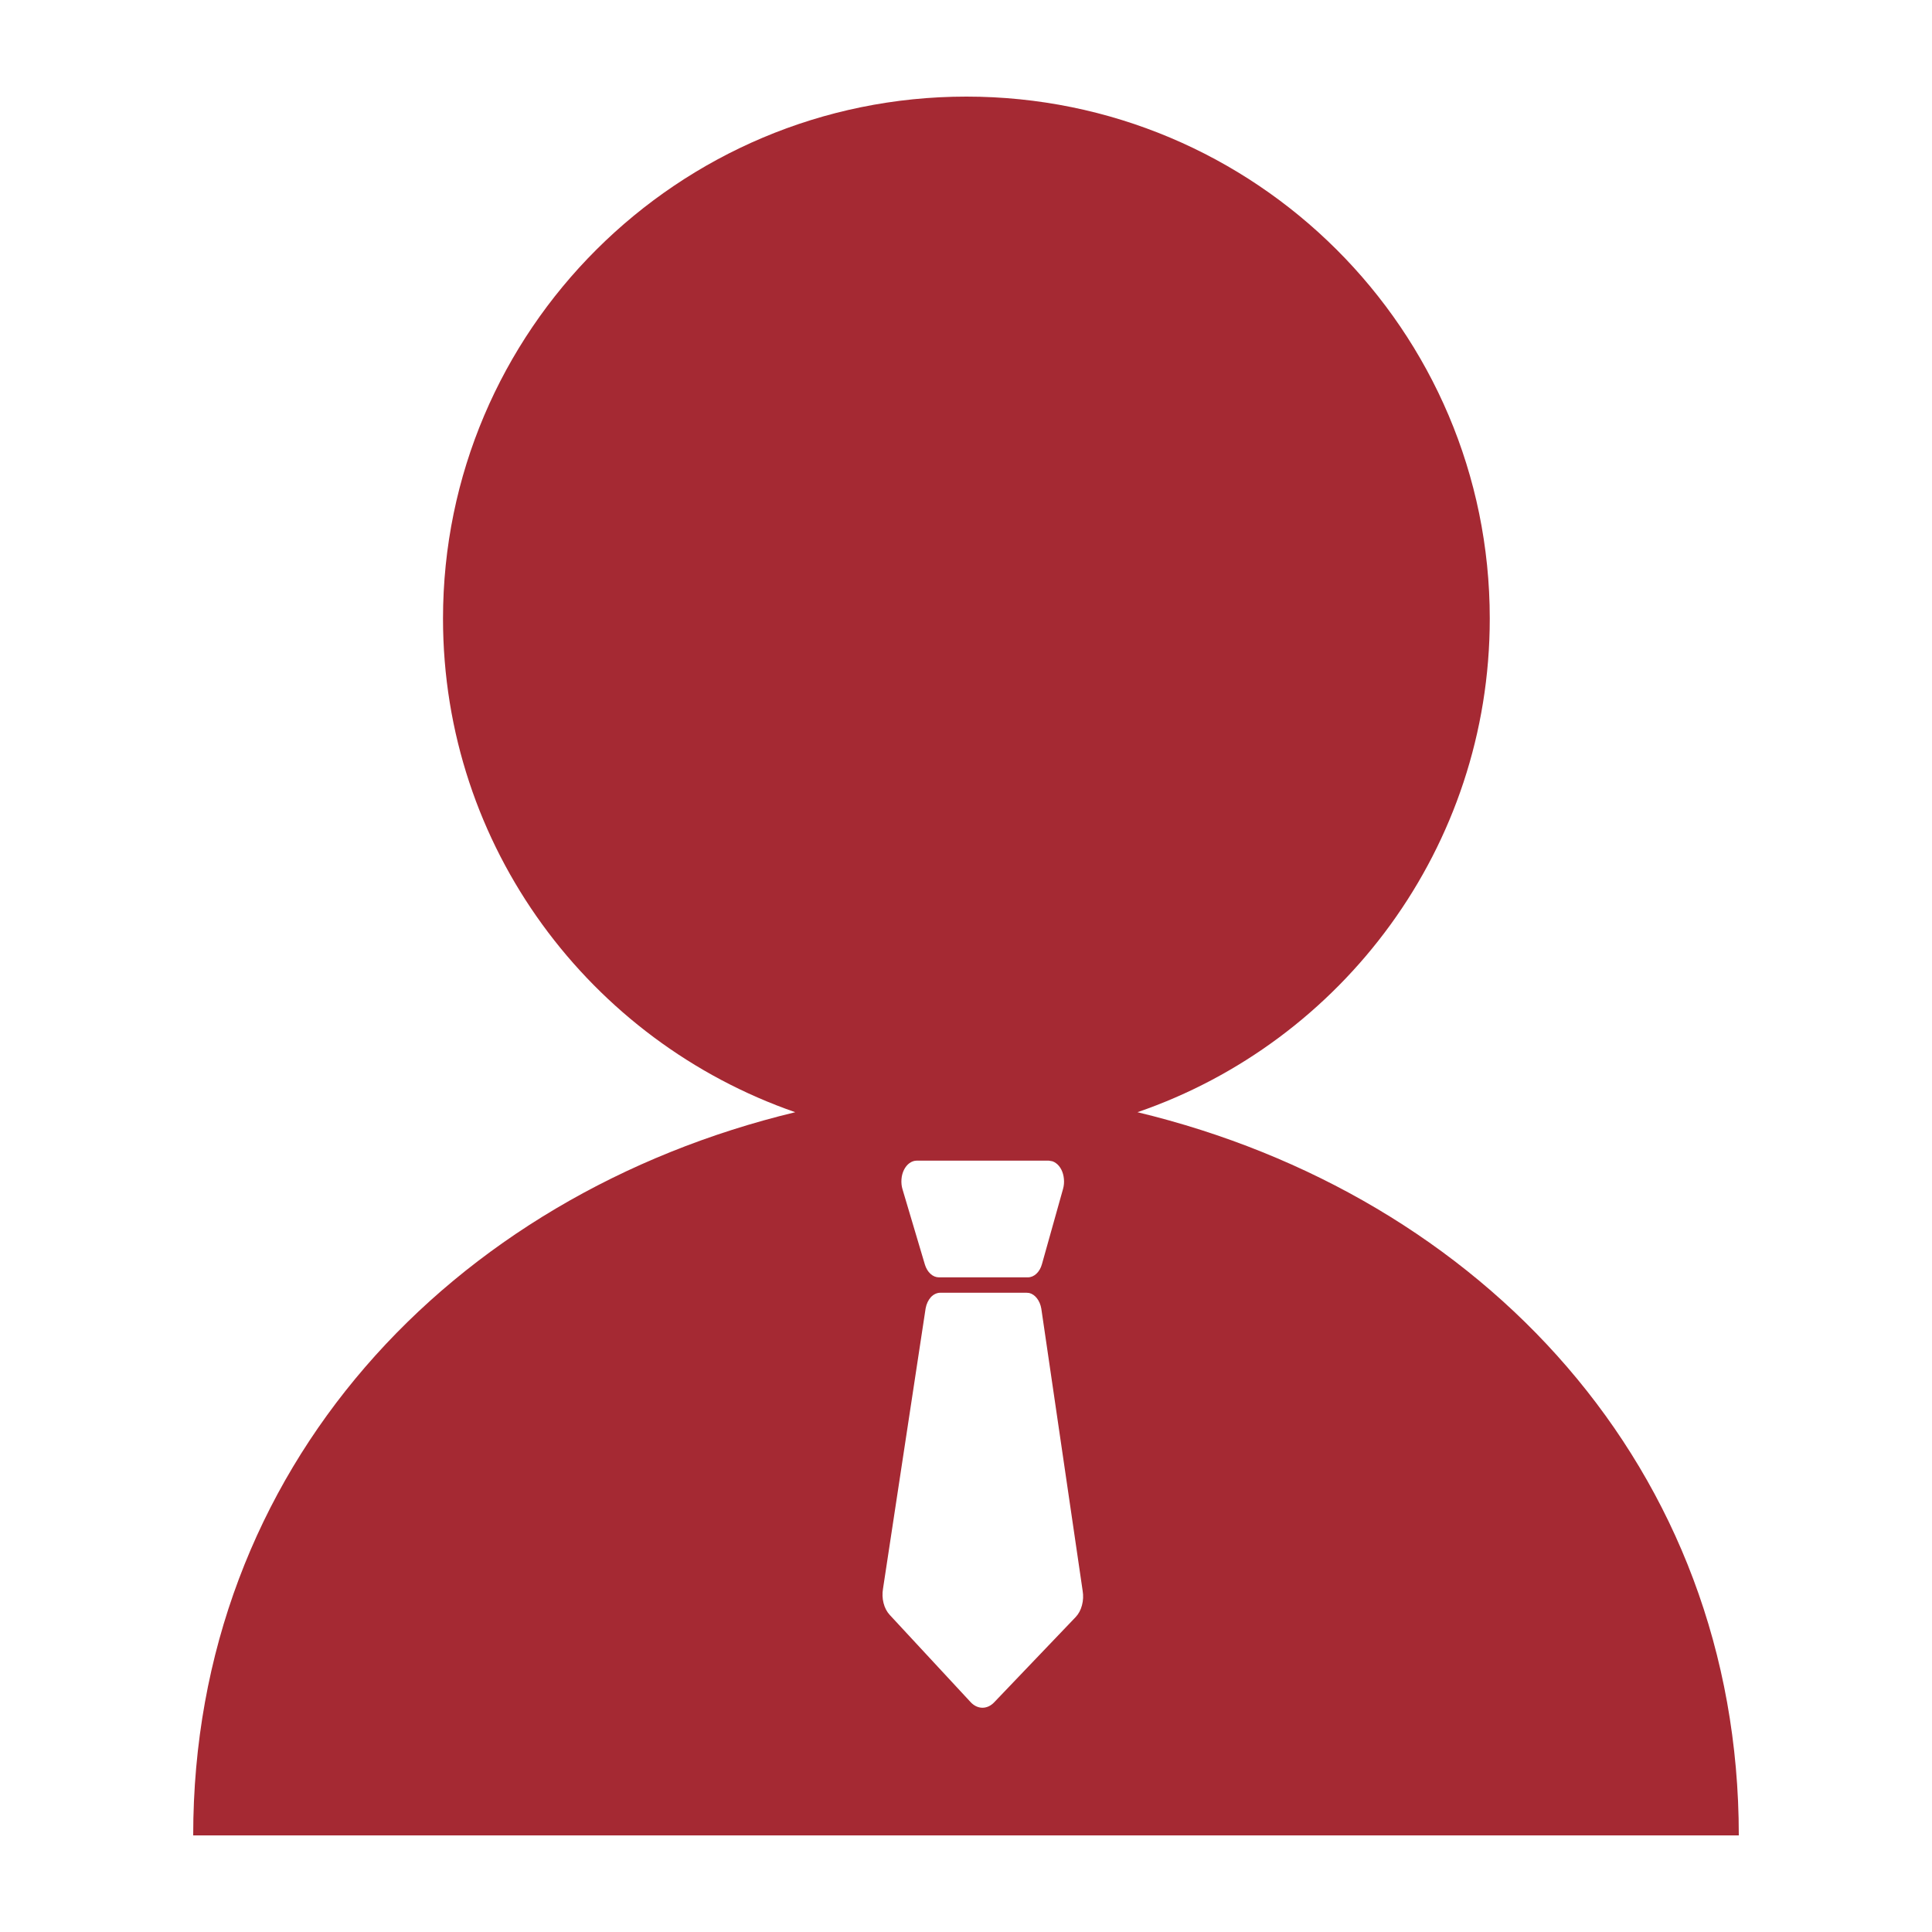 <svg xmlns="http://www.w3.org/2000/svg" width="40" height="40" viewBox="0 0 40 40" fill="none">
  <path d="M20.008 2C25.986 2 30.844 6.832 30.844 12.807C30.844 17.538 27.794 21.569 23.55 23.027C30.679 24.743 36 30.395 36 38H4C4 30.395 9.336 24.743 16.465 23.027C12.22 21.555 9.172 17.538 9.172 12.807C9.172 6.846 14.029 2 20.008 2ZM19.468 26.765C19.398 26.765 19.329 26.797 19.274 26.855C19.22 26.914 19.18 26.997 19.164 27.089L18.282 32.891C18.265 32.99 18.268 33.094 18.293 33.19C18.317 33.287 18.362 33.371 18.421 33.435L20.095 35.24C20.164 35.315 20.25 35.356 20.338 35.357C20.426 35.358 20.512 35.319 20.582 35.246L22.27 33.48C22.33 33.417 22.376 33.333 22.401 33.236C22.427 33.14 22.432 33.035 22.415 32.935L21.559 27.093C21.53 26.925 21.43 26.799 21.309 26.77L21.255 26.765H19.468ZM18.979 24.03C18.927 24.03 18.876 24.048 18.83 24.081C18.784 24.114 18.745 24.162 18.716 24.22C18.687 24.278 18.669 24.345 18.664 24.415C18.659 24.485 18.665 24.556 18.685 24.621L19.149 26.182C19.173 26.26 19.213 26.327 19.265 26.374C19.316 26.421 19.377 26.446 19.439 26.446H21.281C21.344 26.446 21.406 26.42 21.458 26.371C21.51 26.323 21.55 26.254 21.572 26.174L22.01 24.612C22.028 24.547 22.034 24.477 22.027 24.408C22.021 24.339 22.003 24.273 21.974 24.216C21.945 24.159 21.906 24.112 21.86 24.08C21.838 24.064 21.814 24.051 21.789 24.043L21.714 24.03H18.979Z" fill="#A52933"/>
</svg>